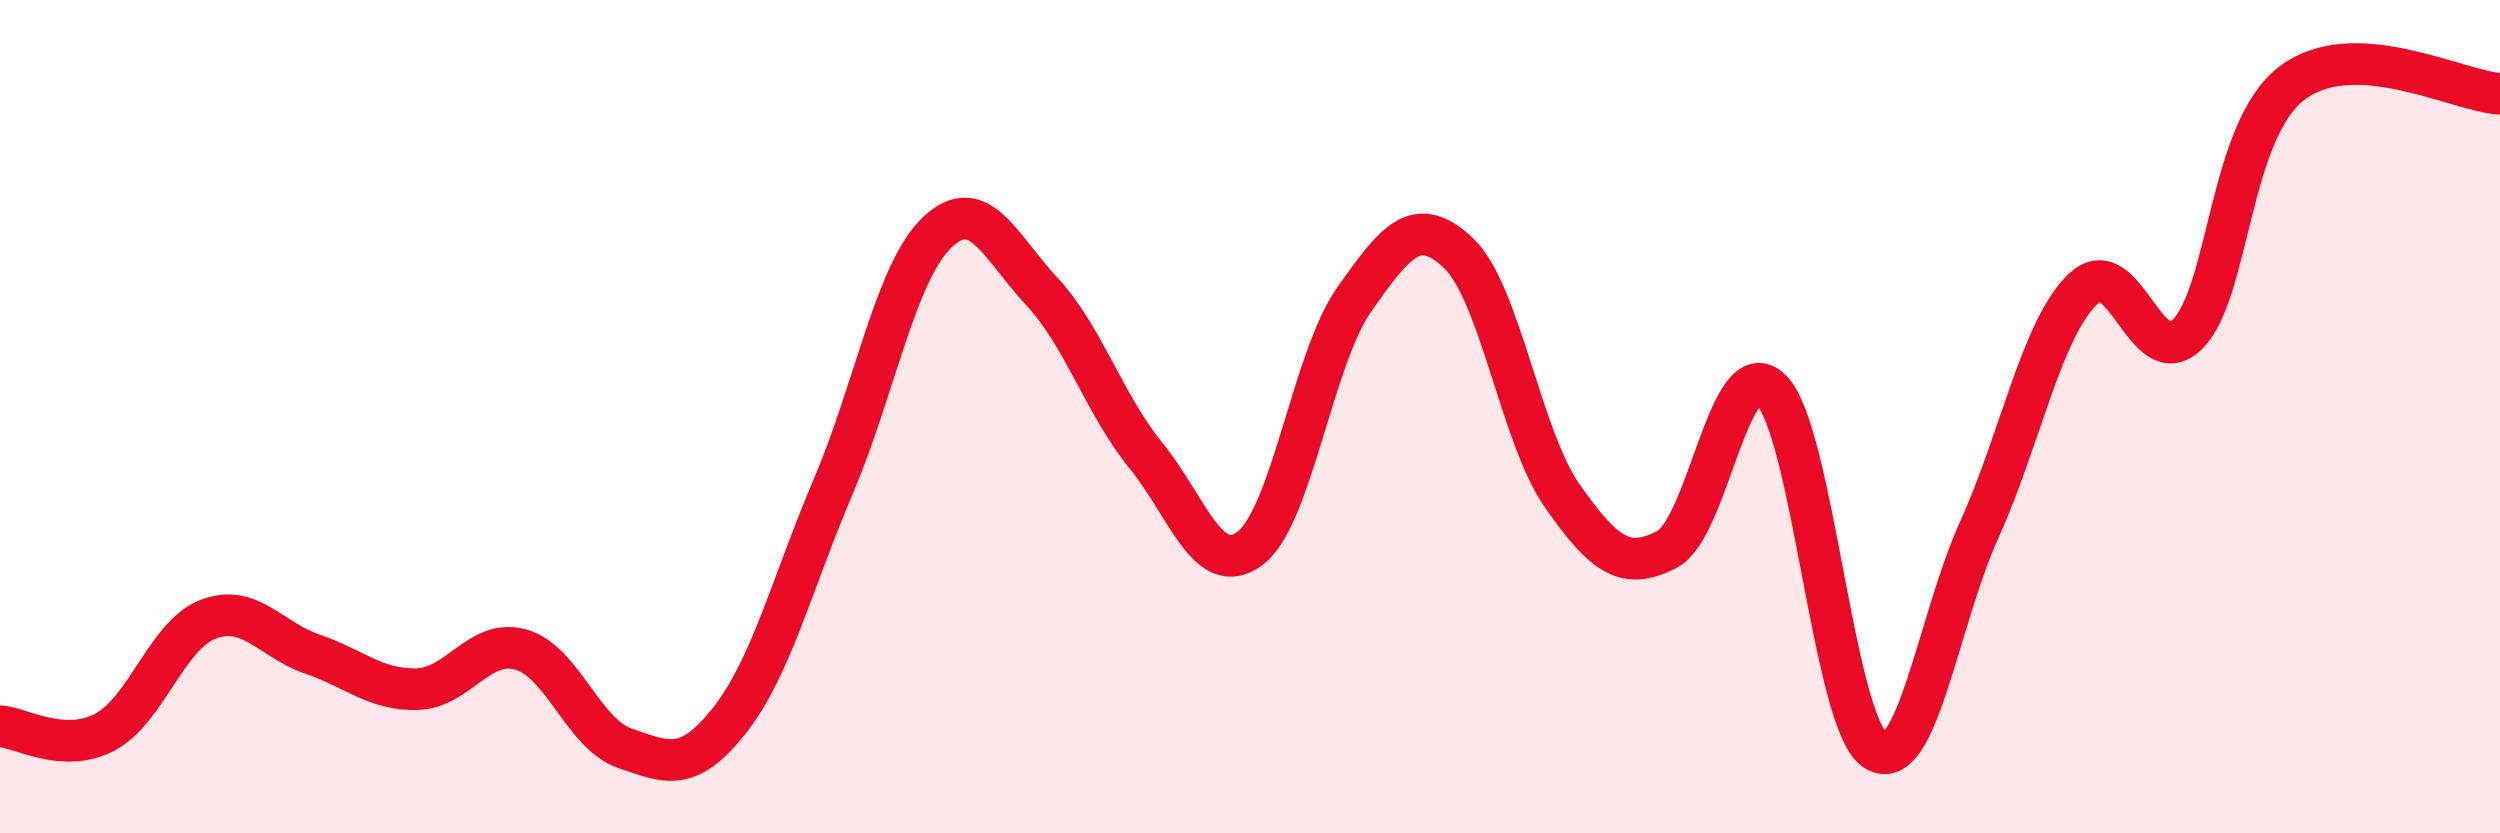 
    <svg width="60" height="20" viewBox="0 0 60 20" xmlns="http://www.w3.org/2000/svg">
      <path
        d="M 0,17.43 C 0.5,17.46 1.5,18.09 2.5,17.58 C 3.5,17.07 4,15.24 5,14.86 C 6,14.48 6.5,15.36 7.5,15.7 C 8.5,16.04 9,16.56 10,16.54 C 11,16.52 11.5,15.31 12.5,15.59 C 13.5,15.87 14,17.62 15,17.96 C 16,18.3 16.5,18.56 17.5,17.3 C 18.5,16.04 19,14.02 20,11.67 C 21,9.32 21.5,6.51 22.5,5.57 C 23.5,4.63 24,5.92 25,6.99 C 26,8.06 26.5,9.7 27.5,10.93 C 28.5,12.16 29,13.91 30,13.16 C 31,12.41 31.5,8.61 32.5,7.19 C 33.5,5.77 34,5.13 35,6.07 C 36,7.01 36.5,10.49 37.5,11.91 C 38.5,13.33 39,13.7 40,13.19 C 41,12.68 41.5,8.39 42.5,9.35 C 43.5,10.31 44,17.33 45,18 C 46,18.67 46.5,14.93 47.5,12.72 C 48.5,10.51 49,7.87 50,6.93 C 51,5.99 51.5,9.01 52.5,8.02 C 53.5,7.03 53.5,3.15 55,2 C 56.5,0.85 59,2.2 60,2.25L60 20L0 20Z"
        fill="#EB0A25"
        opacity="0.1"
        stroke-linecap="round"
        stroke-linejoin="round"
      />
      <path
        d="M 0,17.43 C 0.5,17.46 1.5,18.09 2.5,17.58 C 3.5,17.07 4,15.24 5,14.86 C 6,14.48 6.5,15.36 7.5,15.7 C 8.5,16.04 9,16.56 10,16.54 C 11,16.52 11.5,15.31 12.5,15.59 C 13.5,15.87 14,17.62 15,17.96 C 16,18.3 16.5,18.56 17.5,17.3 C 18.5,16.04 19,14.02 20,11.67 C 21,9.32 21.5,6.51 22.5,5.57 C 23.5,4.63 24,5.92 25,6.99 C 26,8.06 26.5,9.7 27.5,10.93 C 28.5,12.16 29,13.91 30,13.16 C 31,12.41 31.5,8.61 32.5,7.19 C 33.5,5.77 34,5.13 35,6.07 C 36,7.01 36.5,10.49 37.5,11.91 C 38.5,13.33 39,13.7 40,13.19 C 41,12.68 41.5,8.39 42.5,9.35 C 43.5,10.31 44,17.33 45,18 C 46,18.67 46.5,14.93 47.5,12.72 C 48.5,10.51 49,7.87 50,6.93 C 51,5.99 51.5,9.01 52.5,8.02 C 53.5,7.03 53.5,3.15 55,2 C 56.5,0.85 59,2.2 60,2.25"
        stroke="#EB0A25"
        stroke-width="1"
        fill="none"
        stroke-linecap="round"
        stroke-linejoin="round"
      />
    </svg>
  